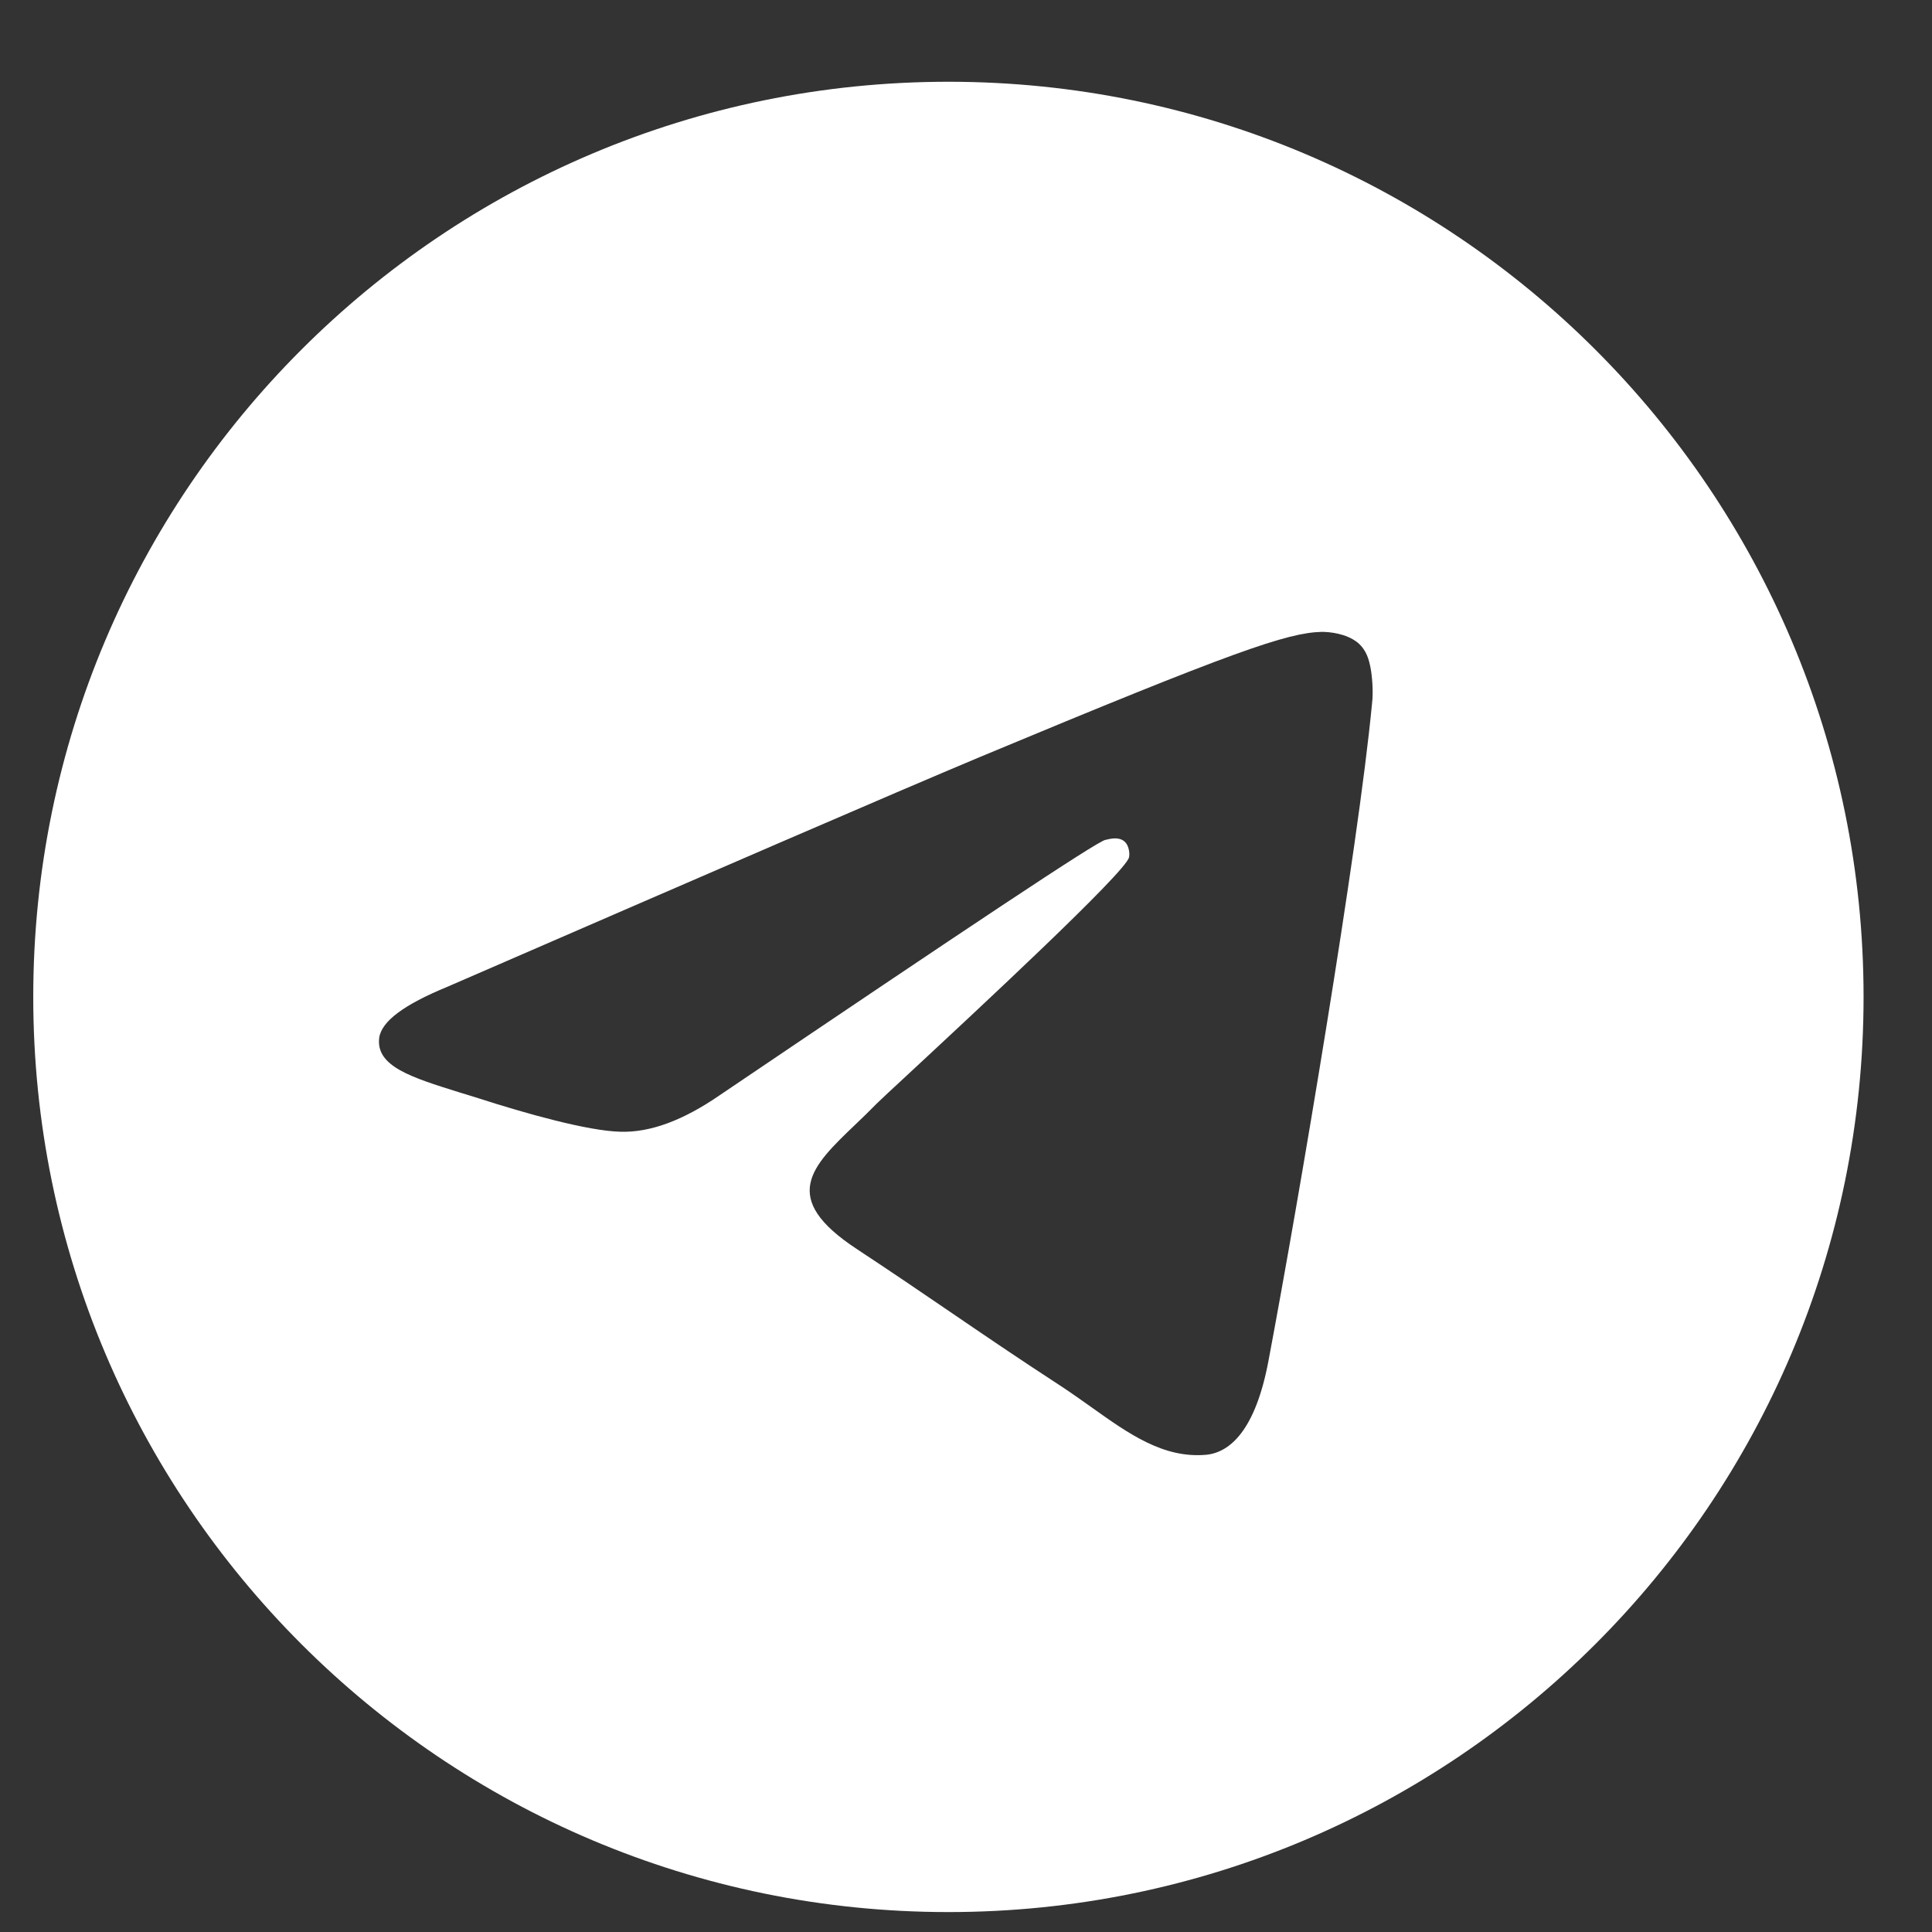 <?xml version="1.0" encoding="UTF-8"?> <svg xmlns="http://www.w3.org/2000/svg" width="19" height="19" viewBox="0 0 19 19" fill="none"><rect x="0" y="0" width="19" height="19" fill="#333333" stroke="none"/><path fill-rule="evenodd" clip-rule="evenodd" d="M18.327 9.804C18.327 14.774 14.297 18.804 9.327 18.804C4.356 18.804 0.327 14.774 0.327 9.804C0.327 4.833 4.356 0.804 9.327 0.804C14.297 0.804 18.327 4.833 18.327 9.804ZM9.641 7.443C8.765 7.81 7.019 8.567 4.396 9.706C3.976 9.879 3.751 10.043 3.729 10.208C3.696 10.487 4.045 10.595 4.515 10.742C4.576 10.76 4.639 10.78 4.703 10.8C5.168 10.95 5.782 11.123 6.104 11.13C6.397 11.138 6.719 11.018 7.079 10.77C9.529 9.114 10.788 8.275 10.87 8.26C10.93 8.245 11.005 8.23 11.058 8.275C11.11 8.32 11.11 8.41 11.103 8.432C11.067 8.581 9.605 9.938 8.94 10.556C8.768 10.715 8.65 10.825 8.622 10.853C8.552 10.925 8.48 10.994 8.412 11.059C7.981 11.471 7.659 11.78 8.427 12.284C8.777 12.515 9.059 12.707 9.336 12.896C9.672 13.125 10.001 13.35 10.436 13.633C10.538 13.7 10.636 13.77 10.732 13.838C11.105 14.104 11.442 14.343 11.86 14.307C12.099 14.285 12.347 14.06 12.474 13.386C12.774 11.797 13.358 8.342 13.493 6.919C13.508 6.799 13.493 6.641 13.478 6.566C13.463 6.491 13.441 6.394 13.351 6.319C13.238 6.229 13.074 6.214 12.999 6.214C12.661 6.222 12.137 6.402 9.641 7.443Z" fill="white"></path></svg> 